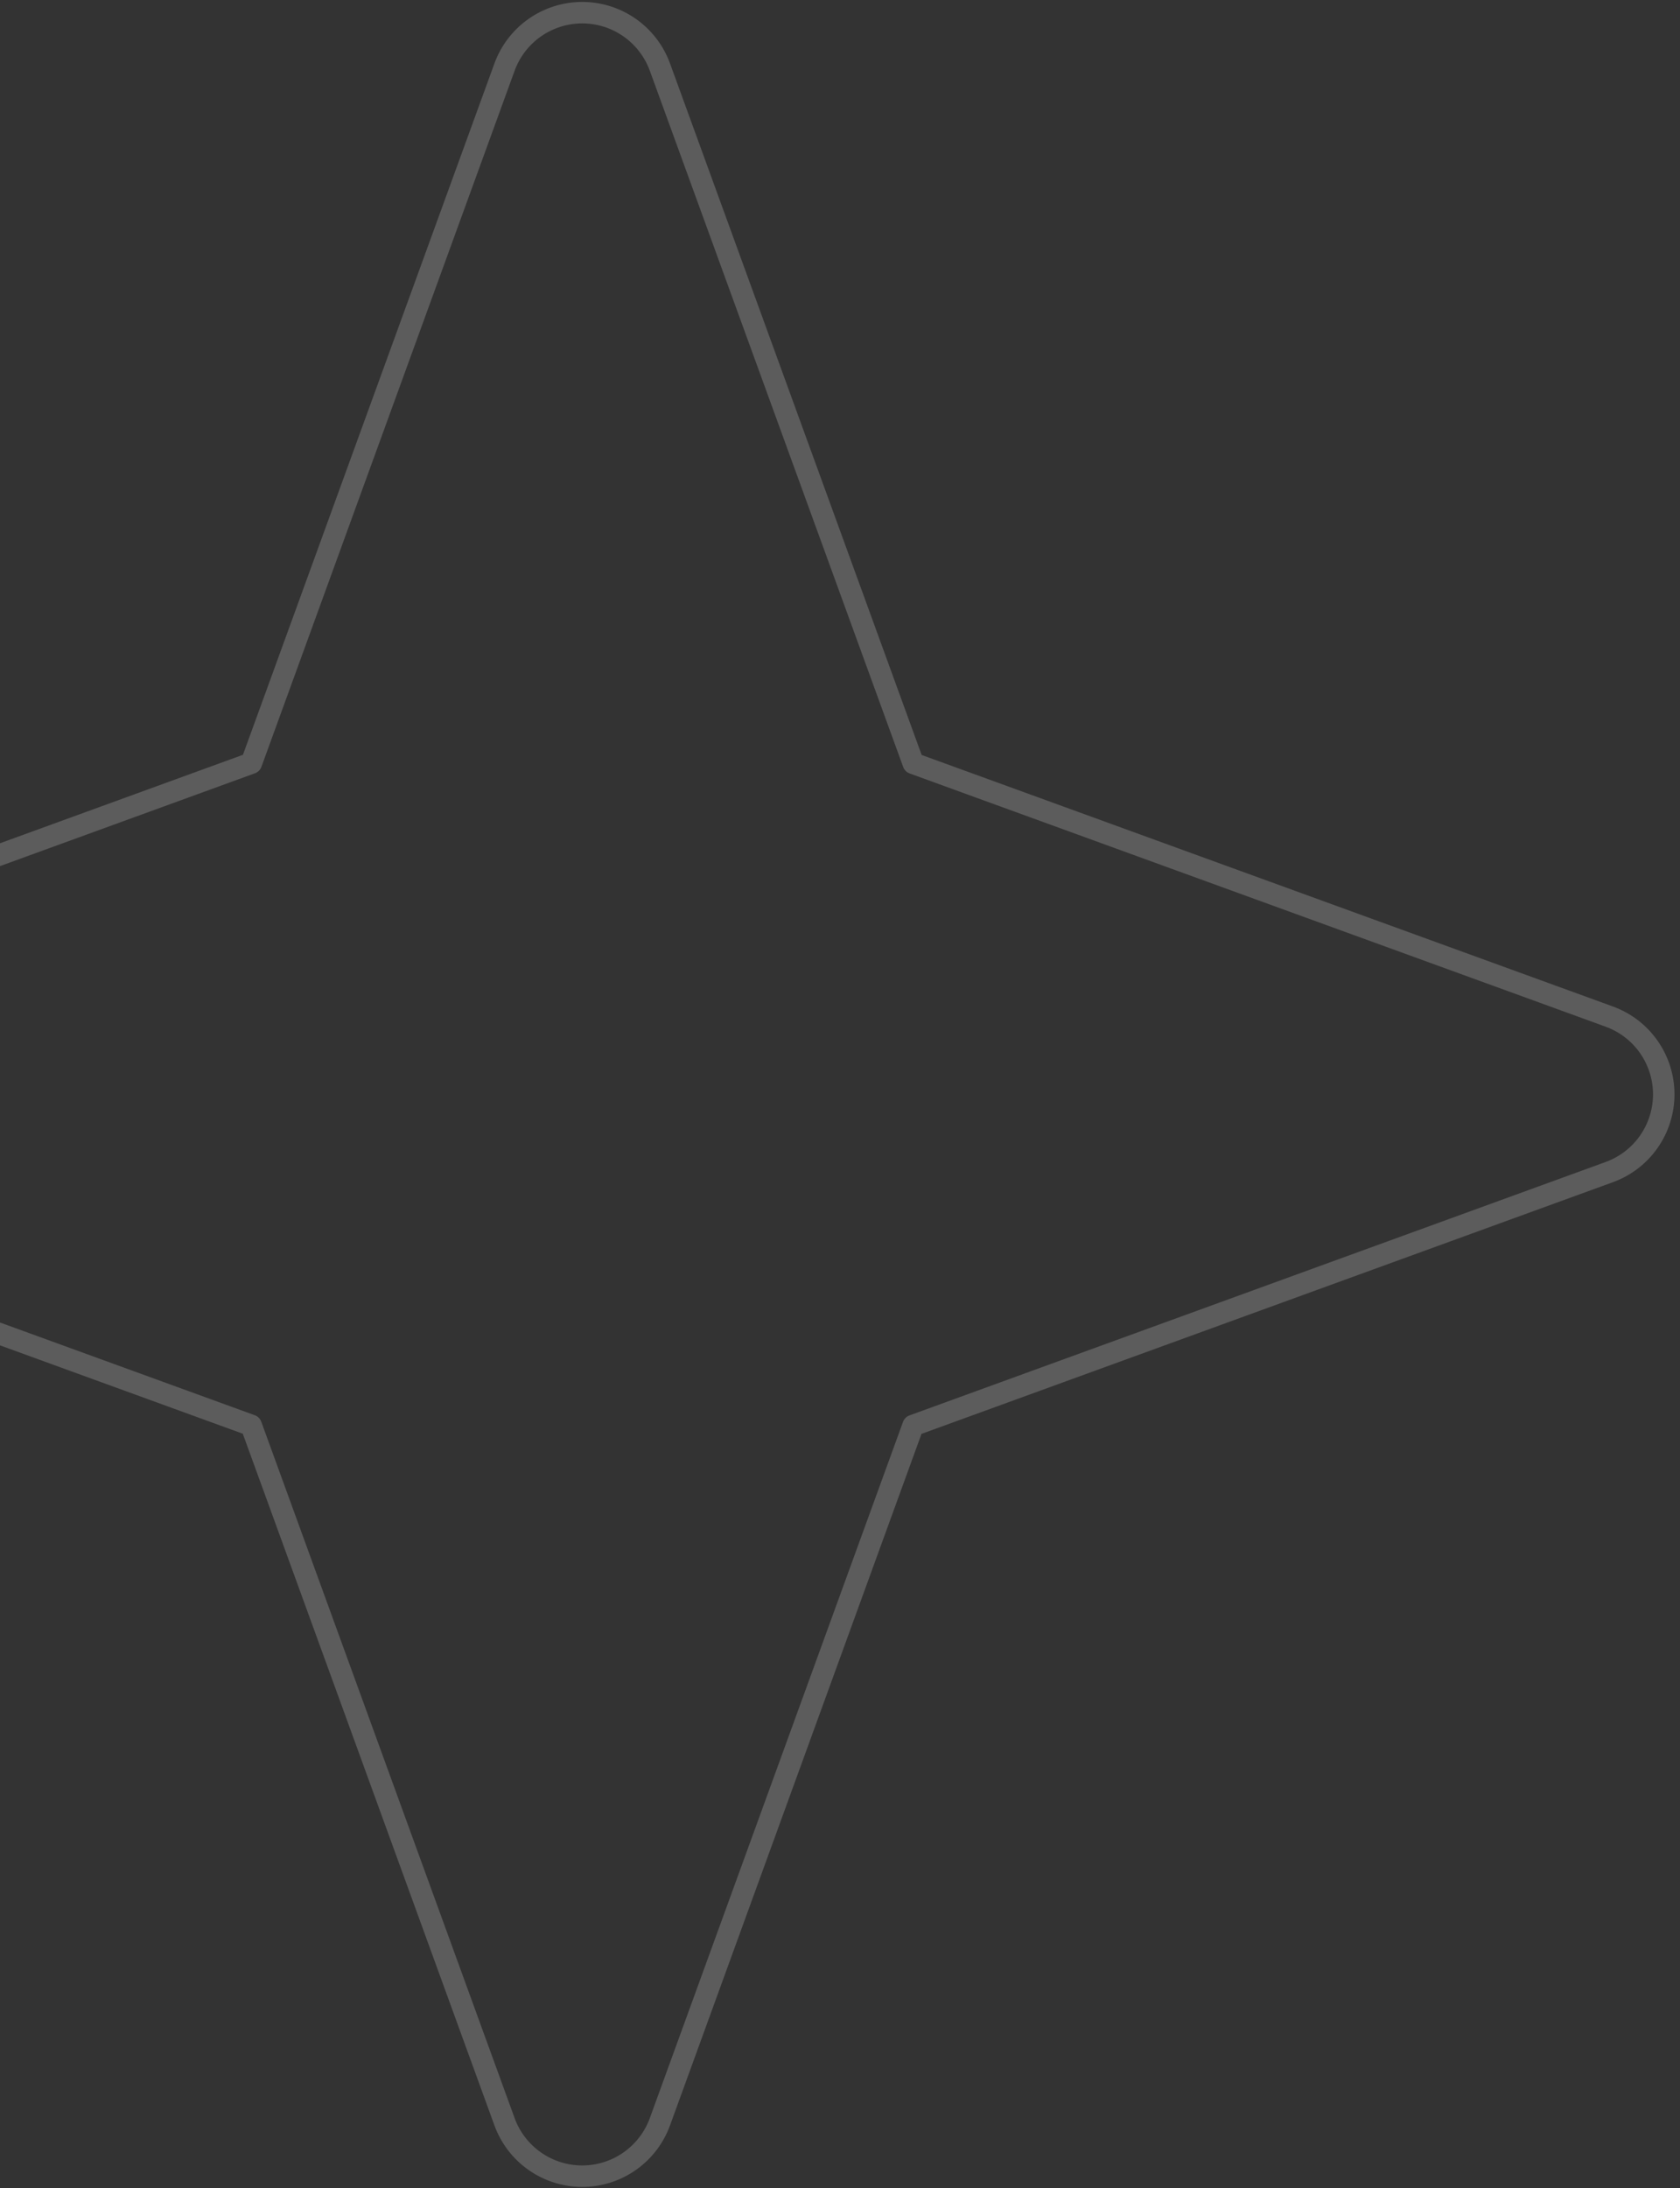 <svg width="149" height="194" viewBox="0 0 149 194" fill="none" xmlns="http://www.w3.org/2000/svg">
<rect x="0" y="0" width="149" height="194" fill="#333333" stroke="none"/>
<path d="M-39.446 90.139L22.29 67.667L44.747 5.947C45.261 4.533 46.199 3.312 47.431 2.449C48.664 1.586 50.133 1.123 51.637 1.123C53.142 1.123 54.61 1.586 55.843 2.449C57.075 3.312 58.013 4.533 58.528 5.947L81 67.682L142.735 90.139C144.149 90.654 145.37 91.591 146.233 92.824C147.096 94.057 147.559 95.525 147.559 97.03C147.559 98.534 147.096 100.003 146.233 101.235C145.37 102.468 144.149 103.405 142.735 103.92L80.985 126.392L58.528 188.127C58.013 189.541 57.075 190.762 55.843 191.625C54.61 192.488 53.142 192.951 51.637 192.951C50.133 192.951 48.664 192.488 47.431 191.625C46.199 190.762 45.261 189.541 44.747 188.127L22.275 126.377L-39.446 103.92C-40.859 103.405 -42.081 102.468 -42.944 101.235C-43.807 100.003 -44.27 98.534 -44.27 97.03C-44.27 95.525 -43.807 94.057 -42.944 92.824C-42.081 91.591 -40.859 90.654 -39.446 90.139Z" stroke="white" stroke-opacity="0.2" stroke-width="1.904" stroke-linecap="round" stroke-linejoin="round"/>
</svg>
